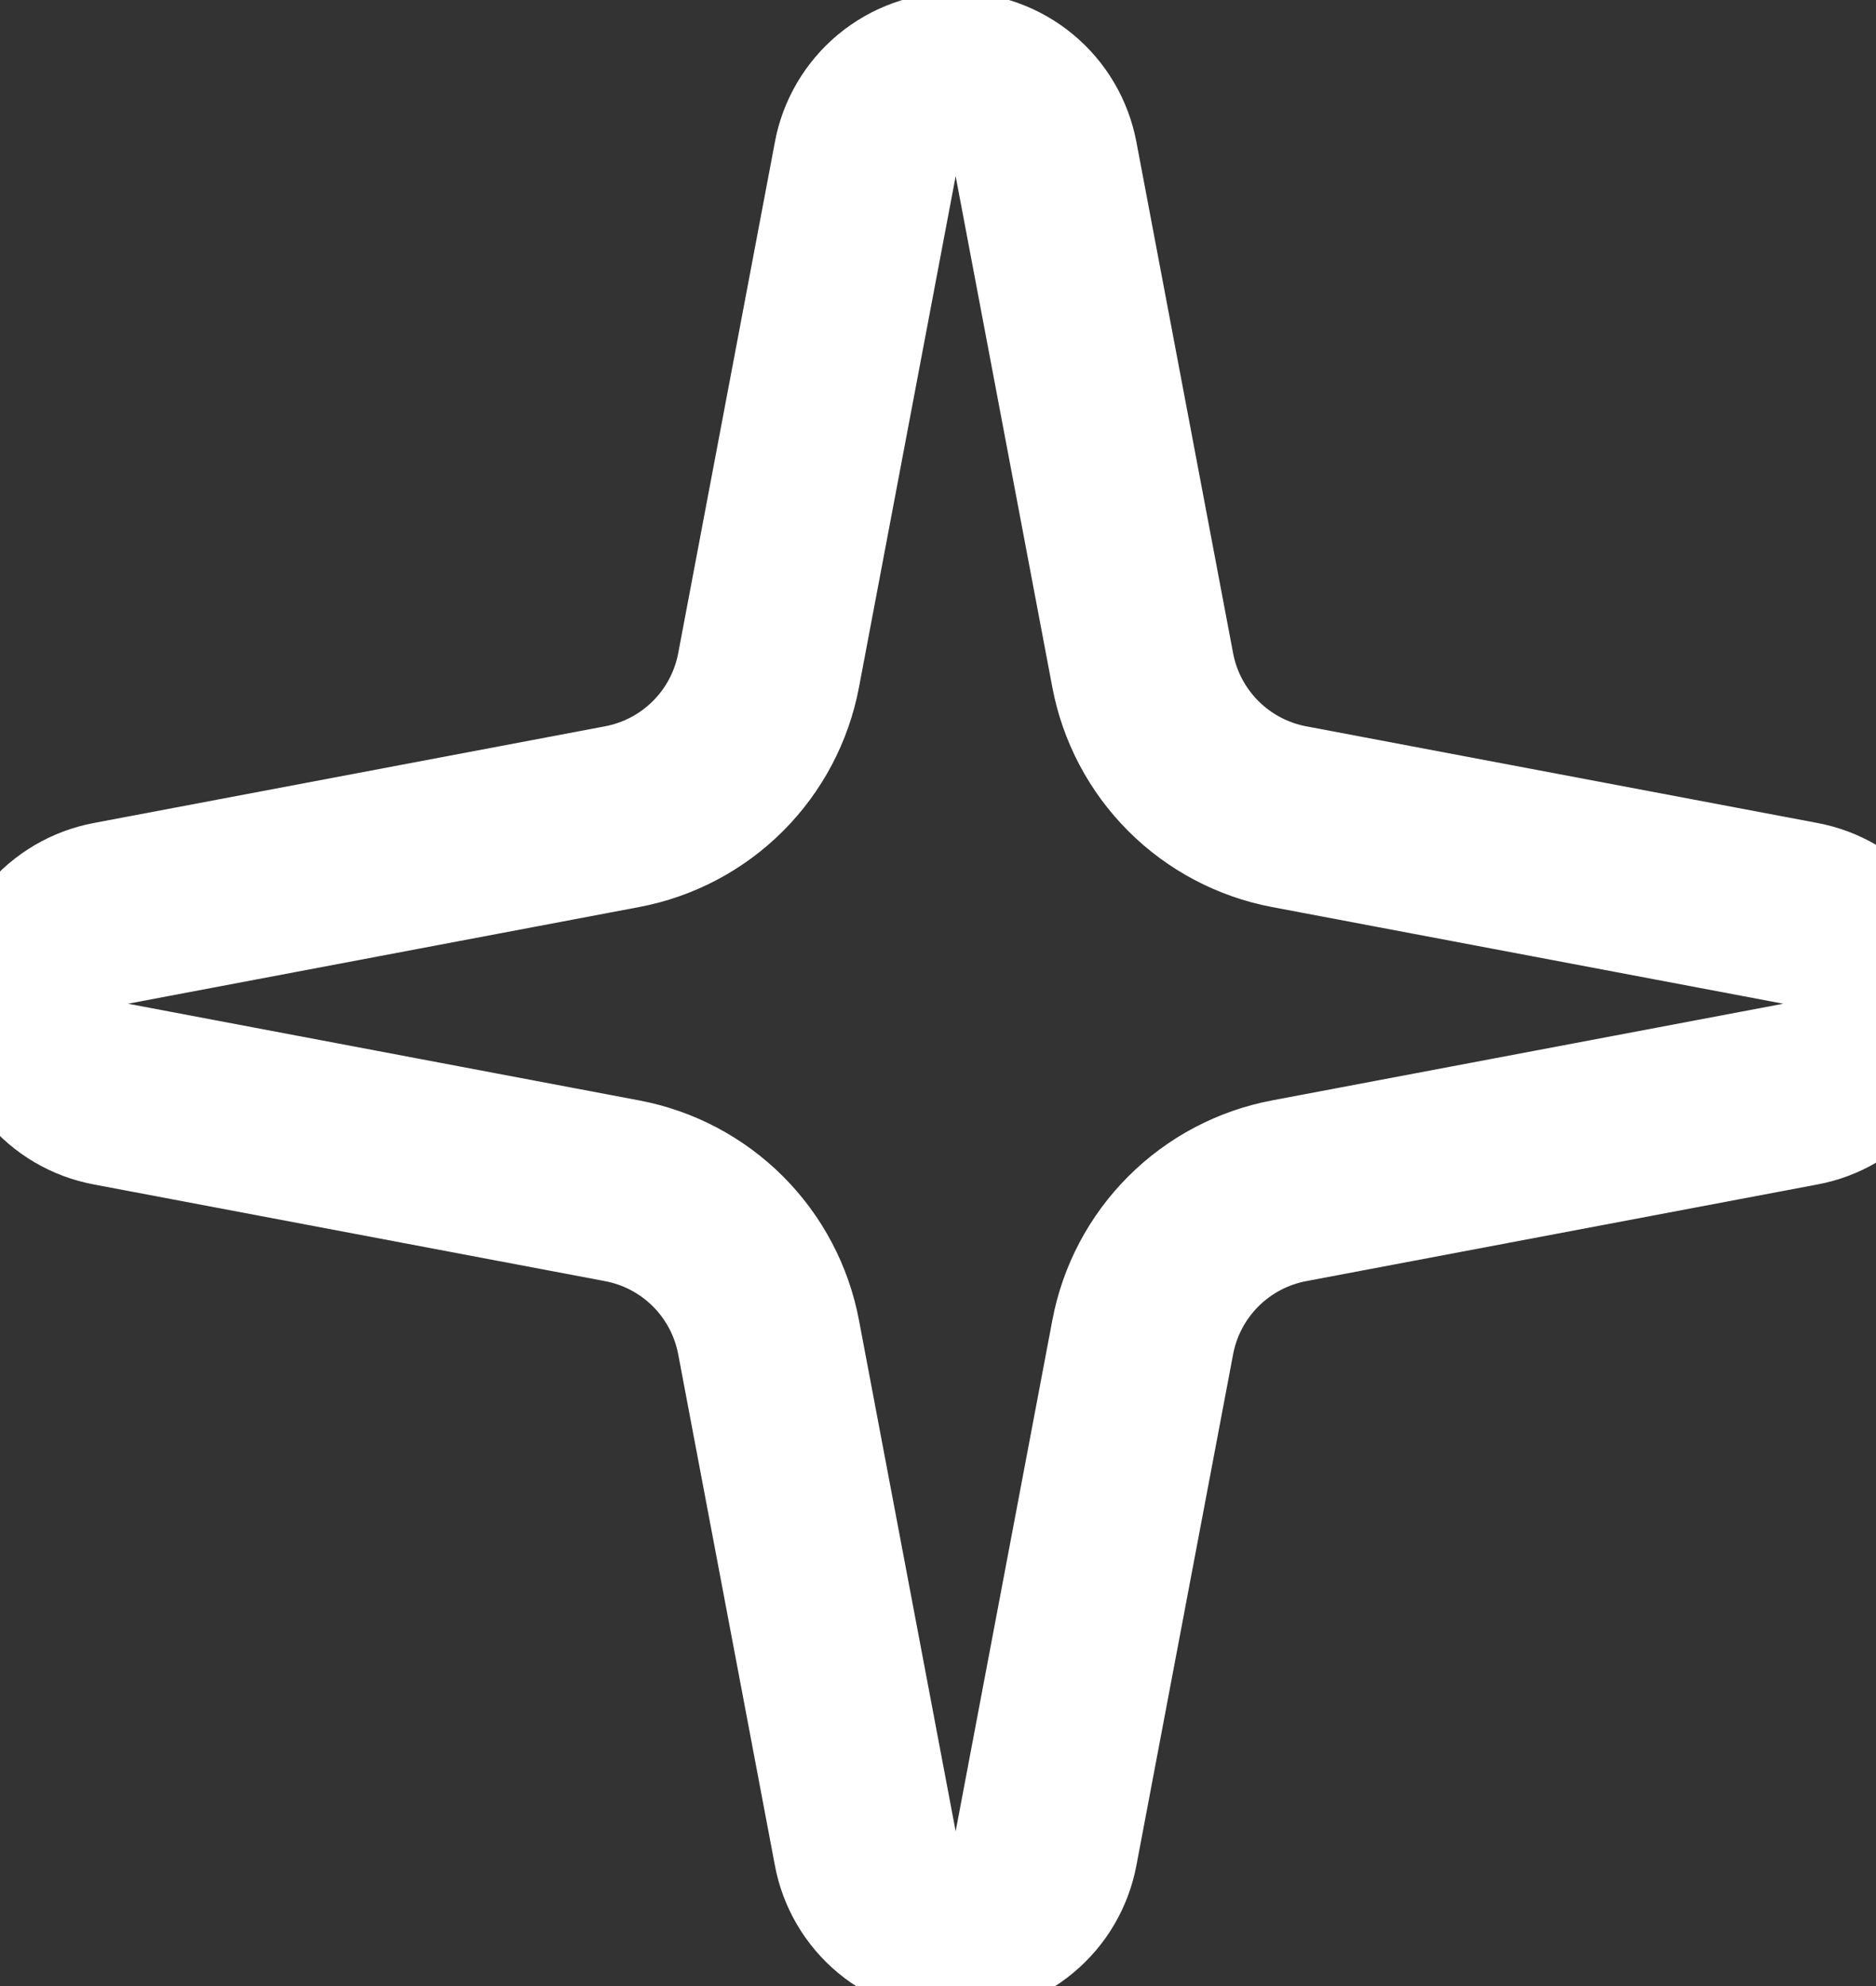 <svg width="17" height="18" viewBox="0 0 17 18" fill="none" xmlns="http://www.w3.org/2000/svg">
<rect x="0" y="0" width="17" height="18" fill="#333333" stroke="none"/>
<path d="M7.841 1.442C7.876 1.251 7.978 1.078 8.127 0.954C8.277 0.83 8.465 0.762 8.66 0.762C8.854 0.762 9.043 0.83 9.192 0.954C9.342 1.078 9.443 1.251 9.479 1.442L10.355 6.074C10.417 6.403 10.577 6.706 10.814 6.943C11.051 7.18 11.354 7.34 11.683 7.402L16.315 8.278C16.506 8.314 16.679 8.415 16.803 8.565C16.927 8.714 16.995 8.903 16.995 9.097C16.995 9.292 16.927 9.48 16.803 9.63C16.679 9.779 16.506 9.881 16.315 9.916L11.683 10.792C11.354 10.854 11.051 11.014 10.814 11.251C10.577 11.488 10.417 11.791 10.355 12.121L9.479 16.752C9.443 16.943 9.342 17.116 9.192 17.24C9.043 17.364 8.854 17.433 8.66 17.433C8.465 17.433 8.277 17.364 8.127 17.24C7.978 17.116 7.876 16.943 7.841 16.752L6.965 12.121C6.903 11.791 6.743 11.488 6.506 11.251C6.269 11.014 5.966 10.854 5.636 10.792L1.005 9.916C0.814 9.881 0.641 9.779 0.517 9.63C0.392 9.48 0.324 9.292 0.324 9.097C0.324 8.903 0.392 8.714 0.517 8.565C0.641 8.415 0.814 8.314 1.005 8.278L5.636 7.402C5.966 7.34 6.269 7.18 6.506 6.943C6.743 6.706 6.903 6.403 6.965 6.074L7.841 1.442Z" stroke="white" stroke-width="1.667" stroke-linecap="round" stroke-linejoin="round"/>
</svg>
